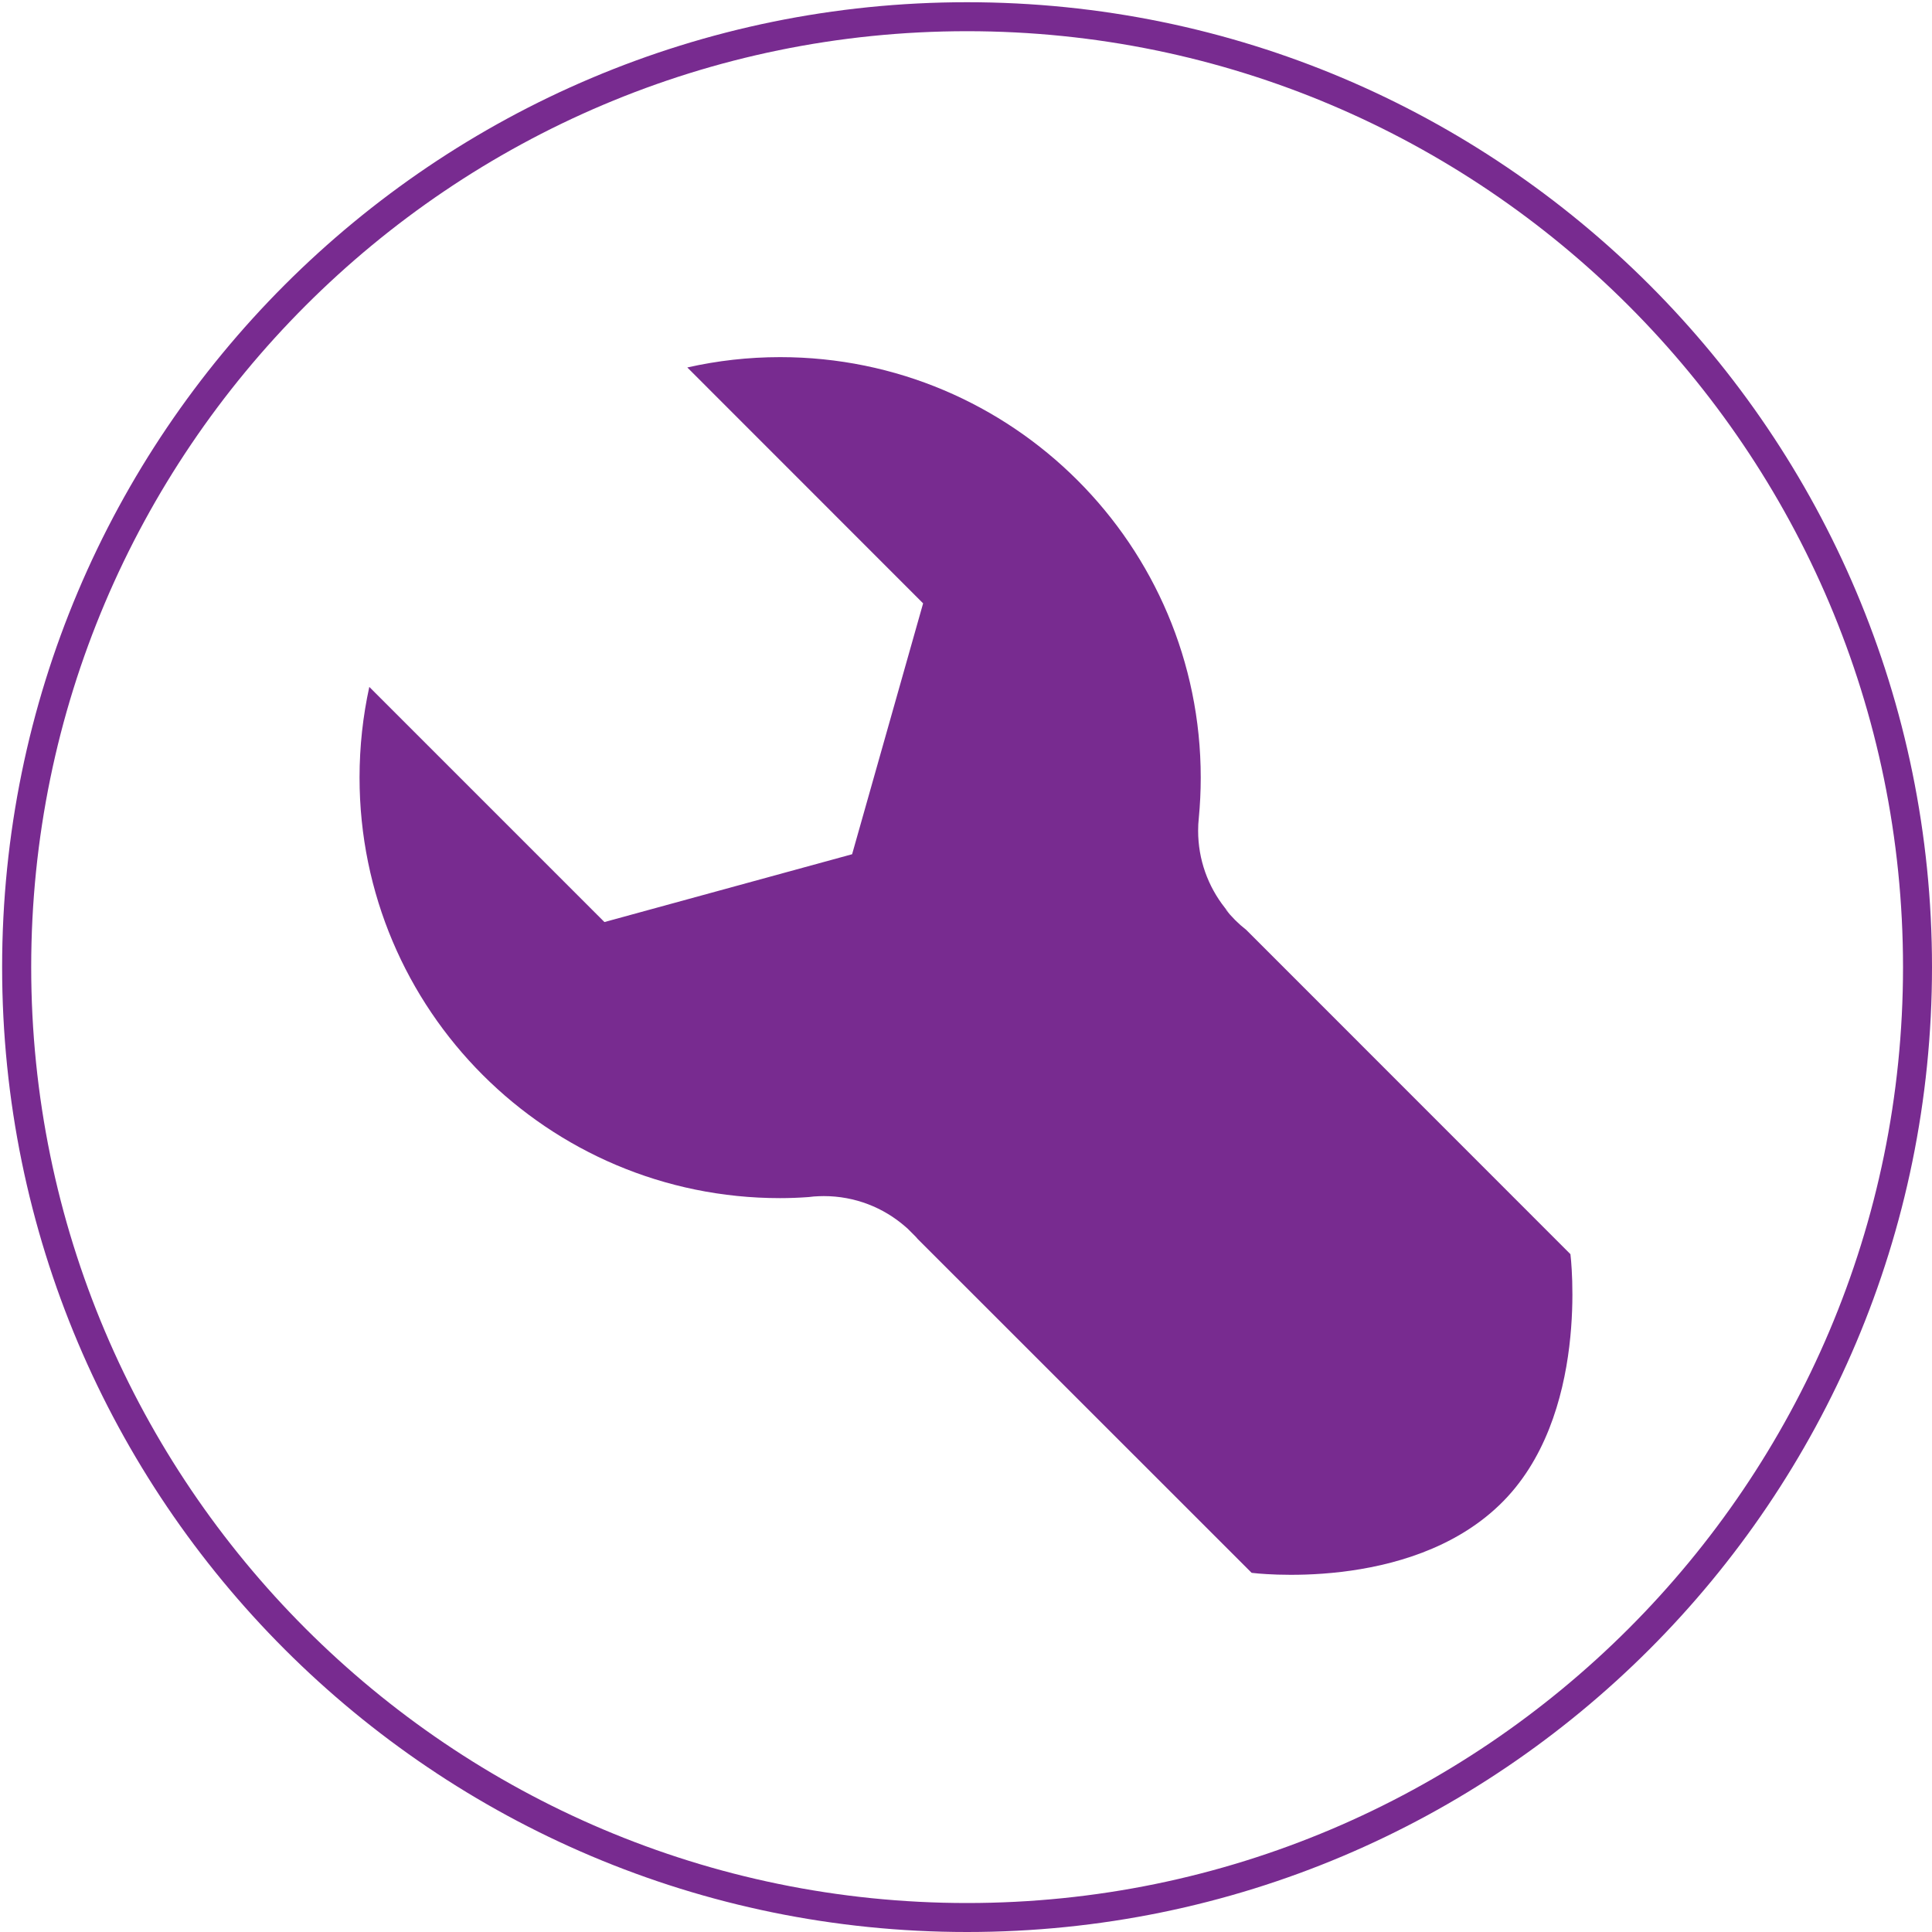 <?xml version="1.0" encoding="utf-8"?>
<!-- Generator: Adobe Illustrator 24.1.2, SVG Export Plug-In . SVG Version: 6.00 Build 0)  -->
<svg version="1.1" id="Layer_1" xmlns="http://www.w3.org/2000/svg" xmlns:xlink="http://www.w3.org/1999/xlink" x="0px" y="0px"
	 viewBox="0 0 200 200" style="enable-background:new 0 0 200 200;" xml:space="preserve">
<style type="text/css">
	.st0{fill:#782B90;}
</style>
<g>
	<path class="st0" d="M100.11,3.23c53.42,0,96.89,43.46,96.89,96.89S153.54,197,100.11,197S3.23,153.54,3.23,100.11
		S46.69,3.23,100.11,3.23 M100.11,0.23c-55.17,0-99.89,44.72-99.89,99.89S44.95,200,100.11,200S200,155.28,200,100.11
		S155.28,0.23,100.11,0.23L100.11,0.23z"/>
</g>
<path class="st0" d="M162.57,129.83c0,0,2.13,16.88-7.35,25.97c-9.47,9.1-25.65,7.02-25.65,7.02L95,128.26
	c-0.06-0.07-0.12-0.14-0.19-0.22c-0.03-0.04-0.07-0.07-0.11-0.11l-0.32-0.32l-0.33-0.33c-0.04-0.04-0.07-0.07-0.11-0.11
	c-0.07-0.07-0.14-0.13-0.22-0.19c-2.26-1.97-5.21-3.16-8.44-3.16c-0.16,0-0.32,0.01-0.48,0.01c-0.37,0.01-0.74,0.04-1.1,0.09
	c-0.97,0.07-1.96,0.11-2.95,0.11c-24.04,0-43.53-19.49-43.53-43.54c0-3.22,0.35-6.36,1.01-9.38l24.34,24.34l25.64-7.02l7.35-25.97
	L71.15,38.04c3.1-0.7,6.31-1.07,9.61-1.07c24.04,0,43.54,19.49,43.54,43.53c0,1.41-0.07,2.81-0.2,4.18
	c-0.05,0.43-0.07,0.87-0.07,1.32c0,3,1.03,5.76,2.75,7.95c0.14,0.18,0.28,0.36,0.44,0.52l-0.38-0.38c0.63,0.81,1.36,1.54,2.17,2.17
	L162.57,129.83z"/>
</svg>
